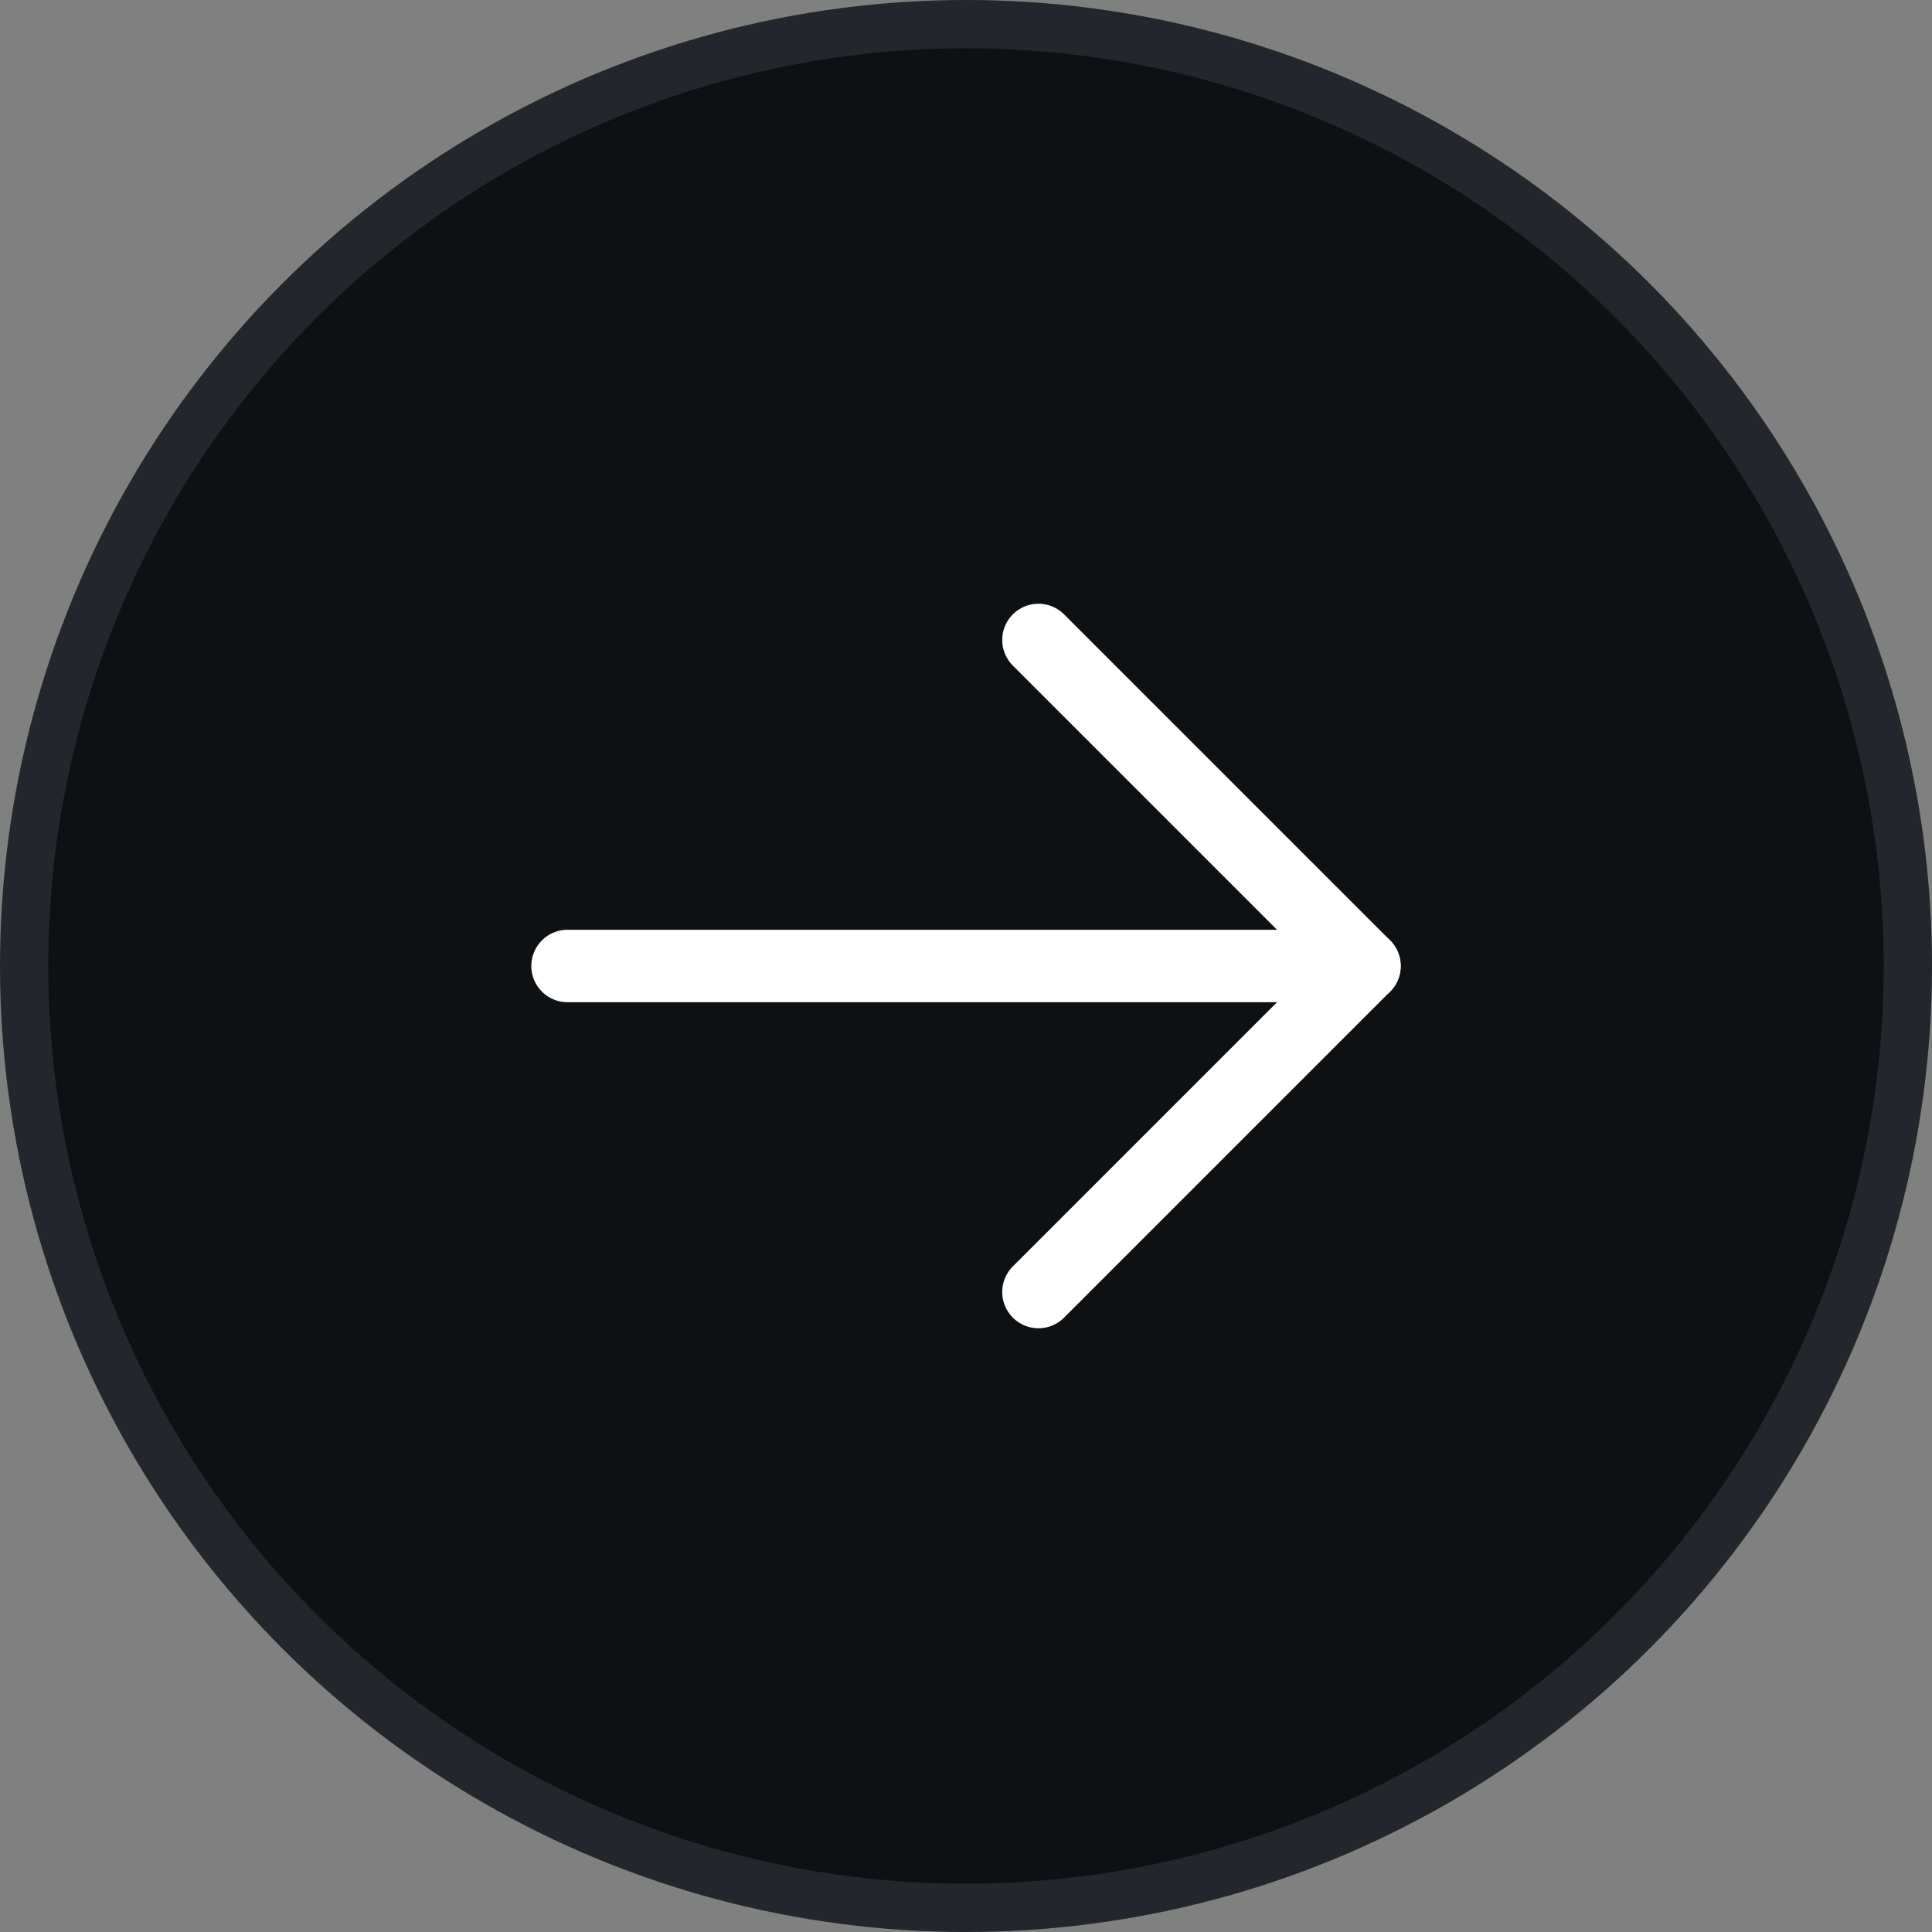 <svg width="40" height="40" viewBox="0 0 40 40" fill="none" xmlns="http://www.w3.org/2000/svg">
<rect x="0" y="0" width="40" height="40" fill="#808080" stroke="none"/>
<circle cx="20" cy="20" r="19.5" fill="#0F1011" stroke="#23262A"/>
<path d="M11.75 20H28.25" stroke="white" stroke-width="1.5" stroke-linecap="round" stroke-linejoin="round"/>
<path d="M21.5 13.25L28.25 20L21.5 26.75" stroke="white" stroke-width="1.5" stroke-linecap="round" stroke-linejoin="round"/>
</svg>
